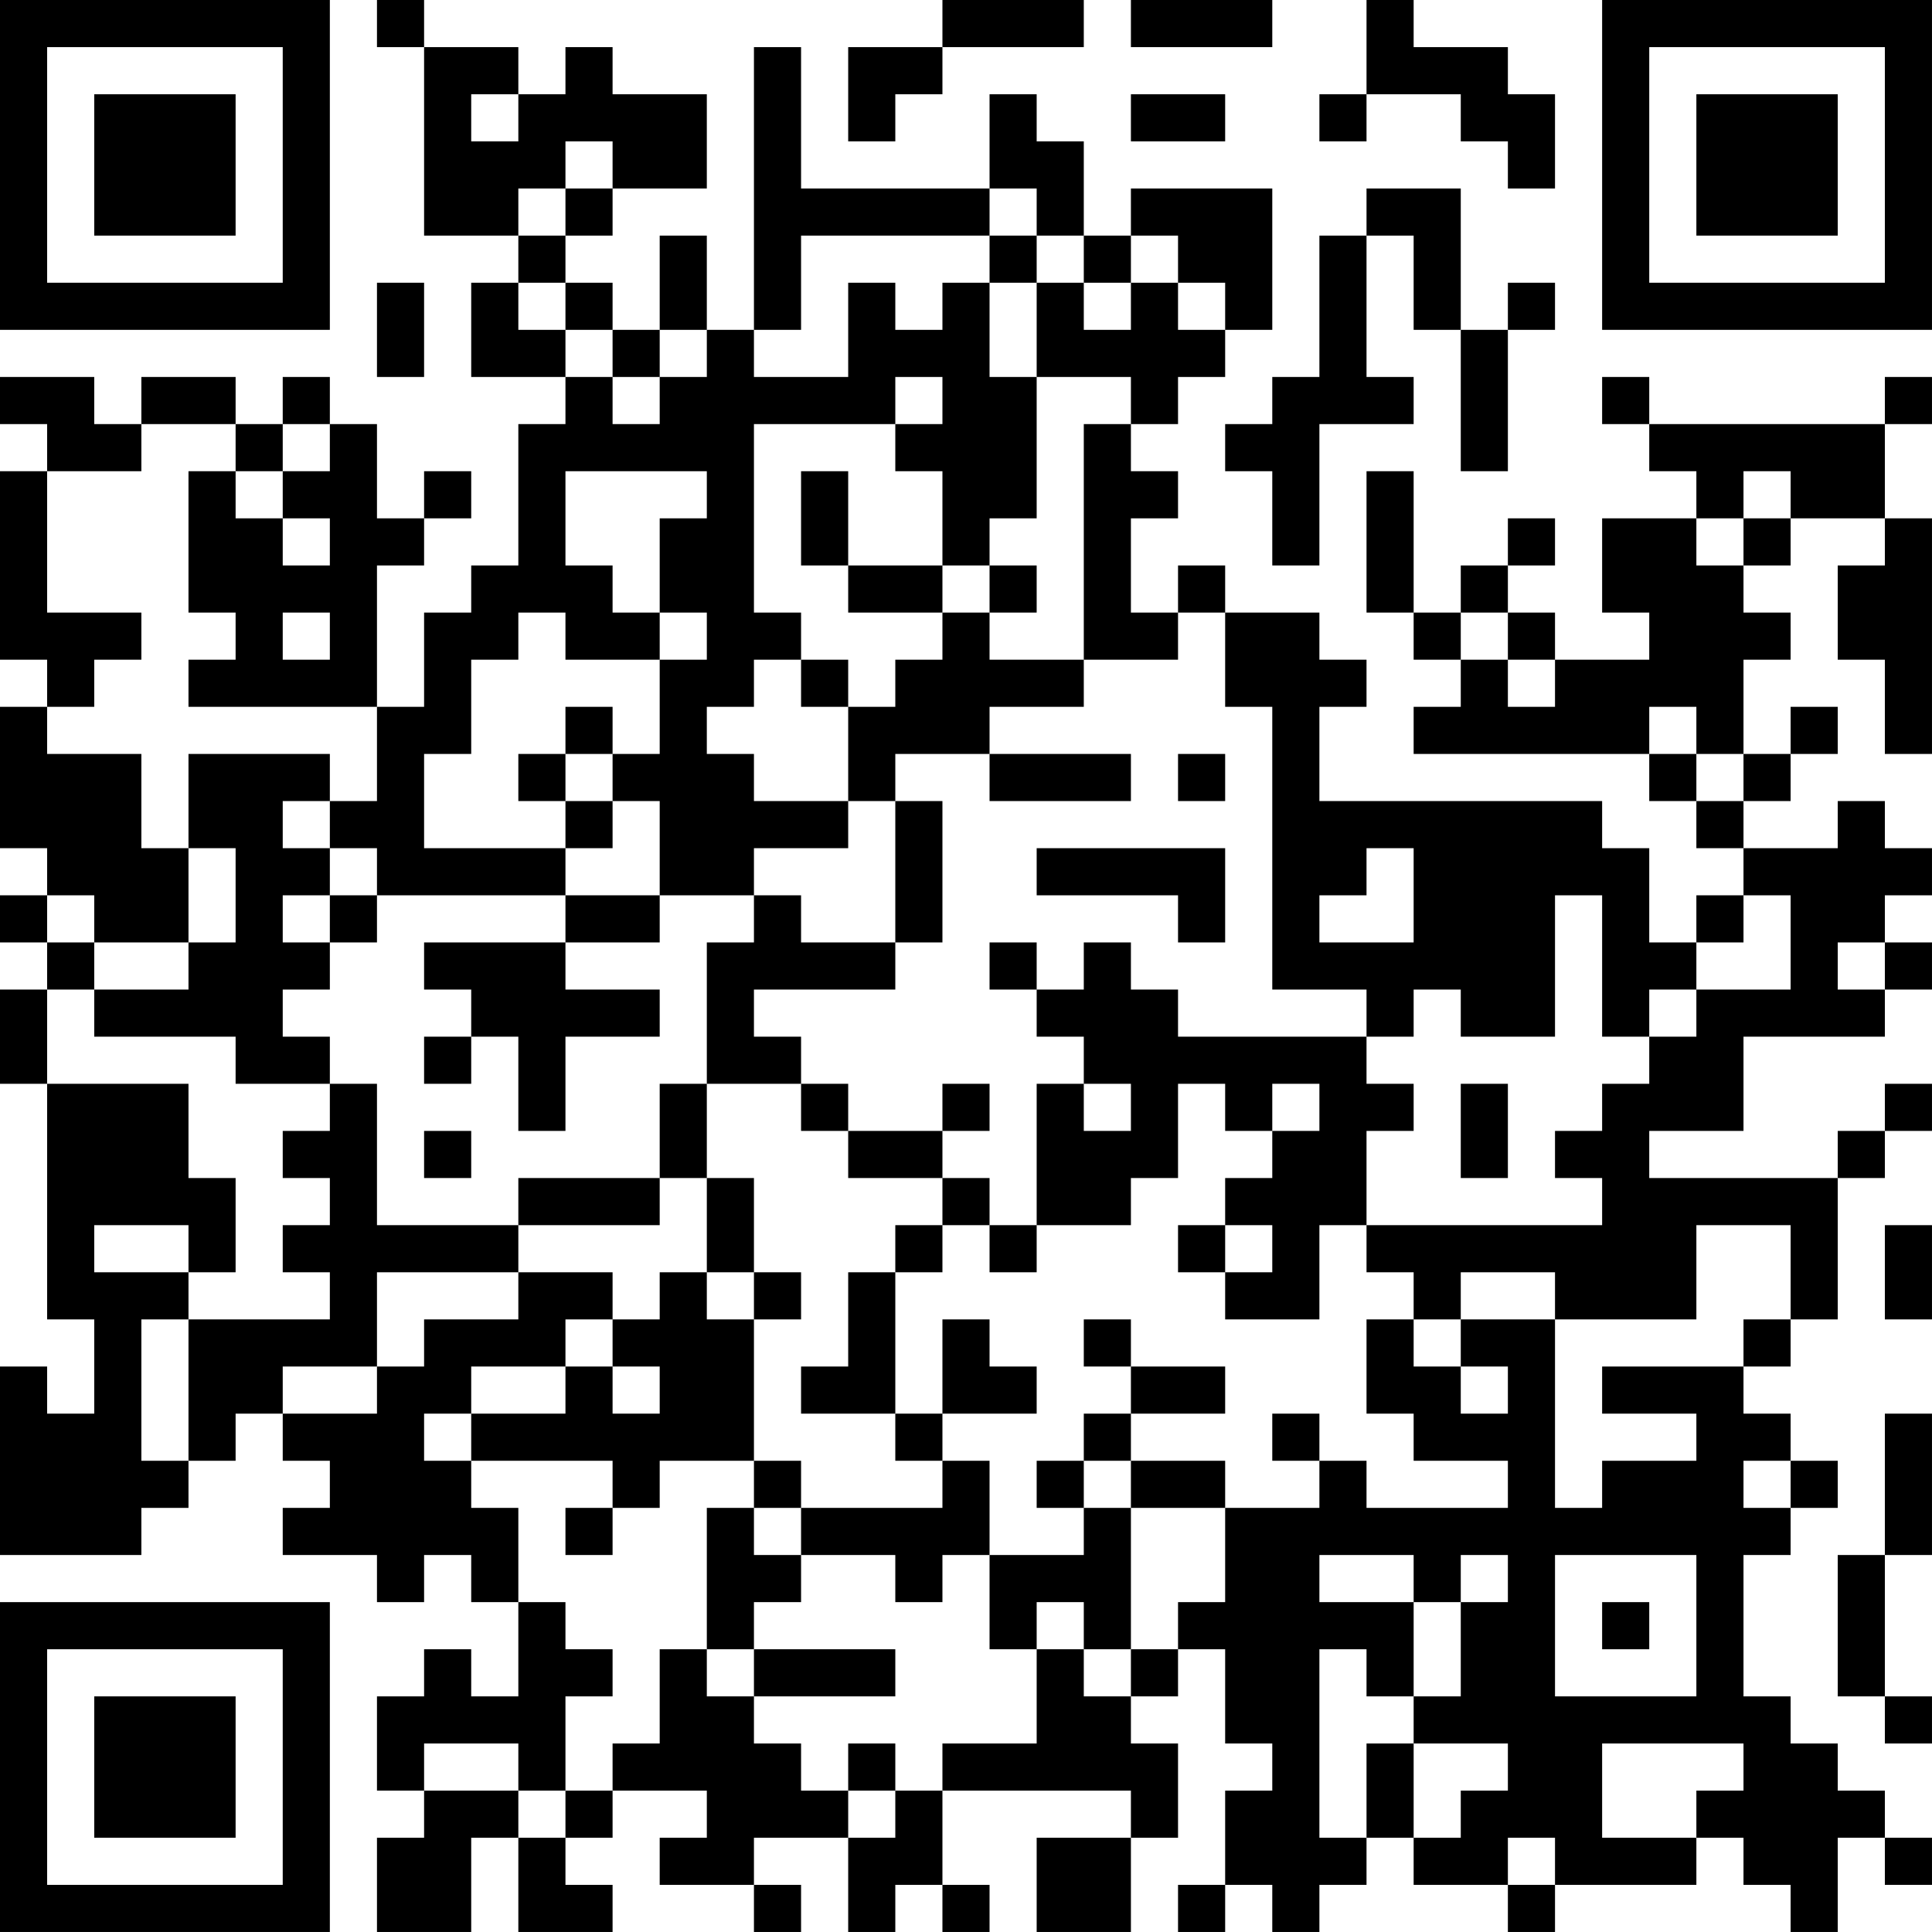 <?xml version="1.0" encoding="UTF-8"?>
<svg xmlns="http://www.w3.org/2000/svg" version="1.1" width="300" height="300" viewBox="0 0 300 300"><rect x="0" y="0" width="300" height="300" fill="#ffffff"/><g transform="scale(7.317)"><g transform="translate(0,0)"><path fill-rule="evenodd" d="M8 0L8 1L9 1L9 5L11 5L11 6L10 6L10 8L12 8L12 9L11 9L11 12L10 12L10 13L9 13L9 15L8 15L8 12L9 12L9 11L10 11L10 10L9 10L9 11L8 11L8 9L7 9L7 8L6 8L6 9L5 9L5 8L3 8L3 9L2 9L2 8L0 8L0 9L1 9L1 10L0 10L0 14L1 14L1 15L0 15L0 18L1 18L1 19L0 19L0 20L1 20L1 21L0 21L0 23L1 23L1 28L2 28L2 30L1 30L1 29L0 29L0 33L3 33L3 32L4 32L4 31L5 31L5 30L6 30L6 31L7 31L7 32L6 32L6 33L8 33L8 34L9 34L9 33L10 33L10 34L11 34L11 36L10 36L10 35L9 35L9 36L8 36L8 38L9 38L9 39L8 39L8 41L10 41L10 39L11 39L11 41L13 41L13 40L12 40L12 39L13 39L13 38L15 38L15 39L14 39L14 40L16 40L16 41L17 41L17 40L16 40L16 39L18 39L18 41L19 41L19 40L20 40L20 41L21 41L21 40L20 40L20 38L24 38L24 39L22 39L22 41L24 41L24 39L25 39L25 37L24 37L24 36L25 36L25 35L26 35L26 37L27 37L27 38L26 38L26 40L25 40L25 41L26 41L26 40L27 40L27 41L28 41L28 40L29 40L29 39L30 39L30 40L32 40L32 41L33 41L33 40L36 40L36 39L37 39L37 40L38 40L38 41L39 41L39 39L40 39L40 40L41 40L41 39L40 39L40 38L39 38L39 37L38 37L38 36L37 36L37 33L38 33L38 32L39 32L39 31L38 31L38 30L37 30L37 29L38 29L38 28L39 28L39 25L40 25L40 24L41 24L41 23L40 23L40 24L39 24L39 25L35 25L35 24L37 24L37 22L40 22L40 21L41 21L41 20L40 20L40 19L41 19L41 18L40 18L40 17L39 17L39 18L37 18L37 17L38 17L38 16L39 16L39 15L38 15L38 16L37 16L37 14L38 14L38 13L37 13L37 12L38 12L38 11L40 11L40 12L39 12L39 14L40 14L40 16L41 16L41 11L40 11L40 9L41 9L41 8L40 8L40 9L35 9L35 8L34 8L34 9L35 9L35 10L36 10L36 11L34 11L34 13L35 13L35 14L33 14L33 13L32 13L32 12L33 12L33 11L32 11L32 12L31 12L31 13L30 13L30 10L29 10L29 13L30 13L30 14L31 14L31 15L30 15L30 16L35 16L35 17L36 17L36 18L37 18L37 19L36 19L36 20L35 20L35 18L34 18L34 17L28 17L28 15L29 15L29 14L28 14L28 13L26 13L26 12L25 12L25 13L24 13L24 11L25 11L25 10L24 10L24 9L25 9L25 8L26 8L26 7L27 7L27 4L24 4L24 5L23 5L23 3L22 3L22 2L21 2L21 4L17 4L17 1L16 1L16 7L15 7L15 5L14 5L14 7L13 7L13 6L12 6L12 5L13 5L13 4L15 4L15 2L13 2L13 1L12 1L12 2L11 2L11 1L9 1L9 0ZM20 0L20 1L18 1L18 3L19 3L19 2L20 2L20 1L23 1L23 0ZM24 0L24 1L27 1L27 0ZM29 0L29 2L28 2L28 3L29 3L29 2L31 2L31 3L32 3L32 4L33 4L33 2L32 2L32 1L30 1L30 0ZM10 2L10 3L11 3L11 2ZM24 2L24 3L26 3L26 2ZM12 3L12 4L11 4L11 5L12 5L12 4L13 4L13 3ZM21 4L21 5L17 5L17 7L16 7L16 8L18 8L18 6L19 6L19 7L20 7L20 6L21 6L21 8L22 8L22 11L21 11L21 12L20 12L20 10L19 10L19 9L20 9L20 8L19 8L19 9L16 9L16 13L17 13L17 14L16 14L16 15L15 15L15 16L16 16L16 17L18 17L18 18L16 18L16 19L14 19L14 17L13 17L13 16L14 16L14 14L15 14L15 13L14 13L14 11L15 11L15 10L12 10L12 12L13 12L13 13L14 13L14 14L12 14L12 13L11 13L11 14L10 14L10 16L9 16L9 18L12 18L12 19L8 19L8 18L7 18L7 17L8 17L8 15L4 15L4 14L5 14L5 13L4 13L4 10L5 10L5 11L6 11L6 12L7 12L7 11L6 11L6 10L7 10L7 9L6 9L6 10L5 10L5 9L3 9L3 10L1 10L1 13L3 13L3 14L2 14L2 15L1 15L1 16L3 16L3 18L4 18L4 20L2 20L2 19L1 19L1 20L2 20L2 21L1 21L1 23L4 23L4 25L5 25L5 27L4 27L4 26L2 26L2 27L4 27L4 28L3 28L3 31L4 31L4 28L7 28L7 27L6 27L6 26L7 26L7 25L6 25L6 24L7 24L7 23L8 23L8 26L11 26L11 27L8 27L8 29L6 29L6 30L8 30L8 29L9 29L9 28L11 28L11 27L13 27L13 28L12 28L12 29L10 29L10 30L9 30L9 31L10 31L10 32L11 32L11 34L12 34L12 35L13 35L13 36L12 36L12 38L11 38L11 37L9 37L9 38L11 38L11 39L12 39L12 38L13 38L13 37L14 37L14 35L15 35L15 36L16 36L16 37L17 37L17 38L18 38L18 39L19 39L19 38L20 38L20 37L22 37L22 35L23 35L23 36L24 36L24 35L25 35L25 34L26 34L26 32L28 32L28 31L29 31L29 32L32 32L32 31L30 31L30 30L29 30L29 28L30 28L30 29L31 29L31 30L32 30L32 29L31 29L31 28L33 28L33 32L34 32L34 31L36 31L36 30L34 30L34 29L37 29L37 28L38 28L38 26L36 26L36 28L33 28L33 27L31 27L31 28L30 28L30 27L29 27L29 26L34 26L34 25L33 25L33 24L34 24L34 23L35 23L35 22L36 22L36 21L38 21L38 19L37 19L37 20L36 20L36 21L35 21L35 22L34 22L34 19L33 19L33 22L31 22L31 21L30 21L30 22L29 22L29 21L27 21L27 15L26 15L26 13L25 13L25 14L23 14L23 9L24 9L24 8L22 8L22 6L23 6L23 7L24 7L24 6L25 6L25 7L26 7L26 6L25 6L25 5L24 5L24 6L23 6L23 5L22 5L22 4ZM29 4L29 5L28 5L28 8L27 8L27 9L26 9L26 10L27 10L27 12L28 12L28 9L30 9L30 8L29 8L29 5L30 5L30 7L31 7L31 10L32 10L32 7L33 7L33 6L32 6L32 7L31 7L31 4ZM21 5L21 6L22 6L22 5ZM8 6L8 8L9 8L9 6ZM11 6L11 7L12 7L12 8L13 8L13 9L14 9L14 8L15 8L15 7L14 7L14 8L13 8L13 7L12 7L12 6ZM17 10L17 12L18 12L18 13L20 13L20 14L19 14L19 15L18 15L18 14L17 14L17 15L18 15L18 17L19 17L19 20L17 20L17 19L16 19L16 20L15 20L15 23L14 23L14 25L11 25L11 26L14 26L14 25L15 25L15 27L14 27L14 28L13 28L13 29L12 29L12 30L10 30L10 31L13 31L13 32L12 32L12 33L13 33L13 32L14 32L14 31L16 31L16 32L15 32L15 35L16 35L16 36L19 36L19 35L16 35L16 34L17 34L17 33L19 33L19 34L20 34L20 33L21 33L21 35L22 35L22 34L23 34L23 35L24 35L24 32L26 32L26 31L24 31L24 30L26 30L26 29L24 29L24 28L23 28L23 29L24 29L24 30L23 30L23 31L22 31L22 32L23 32L23 33L21 33L21 31L20 31L20 30L22 30L22 29L21 29L21 28L20 28L20 30L19 30L19 27L20 27L20 26L21 26L21 27L22 27L22 26L24 26L24 25L25 25L25 23L26 23L26 24L27 24L27 25L26 25L26 26L25 26L25 27L26 27L26 28L28 28L28 26L29 26L29 24L30 24L30 23L29 23L29 22L25 22L25 21L24 21L24 20L23 20L23 21L22 21L22 20L21 20L21 21L22 21L22 22L23 22L23 23L22 23L22 26L21 26L21 25L20 25L20 24L21 24L21 23L20 23L20 24L18 24L18 23L17 23L17 22L16 22L16 21L19 21L19 20L20 20L20 17L19 17L19 16L21 16L21 17L24 17L24 16L21 16L21 15L23 15L23 14L21 14L21 13L22 13L22 12L21 12L21 13L20 13L20 12L18 12L18 10ZM37 10L37 11L36 11L36 12L37 12L37 11L38 11L38 10ZM6 13L6 14L7 14L7 13ZM31 13L31 14L32 14L32 15L33 15L33 14L32 14L32 13ZM12 15L12 16L11 16L11 17L12 17L12 18L13 18L13 17L12 17L12 16L13 16L13 15ZM35 15L35 16L36 16L36 17L37 17L37 16L36 16L36 15ZM4 16L4 18L5 18L5 20L4 20L4 21L2 21L2 22L5 22L5 23L7 23L7 22L6 22L6 21L7 21L7 20L8 20L8 19L7 19L7 18L6 18L6 17L7 17L7 16ZM25 16L25 17L26 17L26 16ZM22 18L22 19L25 19L25 20L26 20L26 18ZM29 18L29 19L28 19L28 20L30 20L30 18ZM6 19L6 20L7 20L7 19ZM12 19L12 20L9 20L9 21L10 21L10 22L9 22L9 23L10 23L10 22L11 22L11 24L12 24L12 22L14 22L14 21L12 21L12 20L14 20L14 19ZM39 20L39 21L40 21L40 20ZM15 23L15 25L16 25L16 27L15 27L15 28L16 28L16 31L17 31L17 32L16 32L16 33L17 33L17 32L20 32L20 31L19 31L19 30L17 30L17 29L18 29L18 27L19 27L19 26L20 26L20 25L18 25L18 24L17 24L17 23ZM23 23L23 24L24 24L24 23ZM27 23L27 24L28 24L28 23ZM31 23L31 25L32 25L32 23ZM9 24L9 25L10 25L10 24ZM26 26L26 27L27 27L27 26ZM40 26L40 28L41 28L41 26ZM16 27L16 28L17 28L17 27ZM13 29L13 30L14 30L14 29ZM27 30L27 31L28 31L28 30ZM40 30L40 33L39 33L39 36L40 36L40 37L41 37L41 36L40 36L40 33L41 33L41 30ZM23 31L23 32L24 32L24 31ZM37 31L37 32L38 32L38 31ZM28 33L28 34L30 34L30 36L29 36L29 35L28 35L28 39L29 39L29 37L30 37L30 39L31 39L31 38L32 38L32 37L30 37L30 36L31 36L31 34L32 34L32 33L31 33L31 34L30 34L30 33ZM33 33L33 36L36 36L36 33ZM34 34L34 35L35 35L35 34ZM18 37L18 38L19 38L19 37ZM34 37L34 39L36 39L36 38L37 38L37 37ZM32 39L32 40L33 40L33 39ZM0 0L0 7L7 7L7 0ZM1 1L1 6L6 6L6 1ZM2 2L2 5L5 5L5 2ZM34 0L34 7L41 7L41 0ZM35 1L35 6L40 6L40 1ZM36 2L36 5L39 5L39 2ZM0 34L0 41L7 41L7 34ZM1 35L1 40L6 40L6 35ZM2 36L2 39L5 39L5 36Z" fill="#000000"/></g></g></svg>
